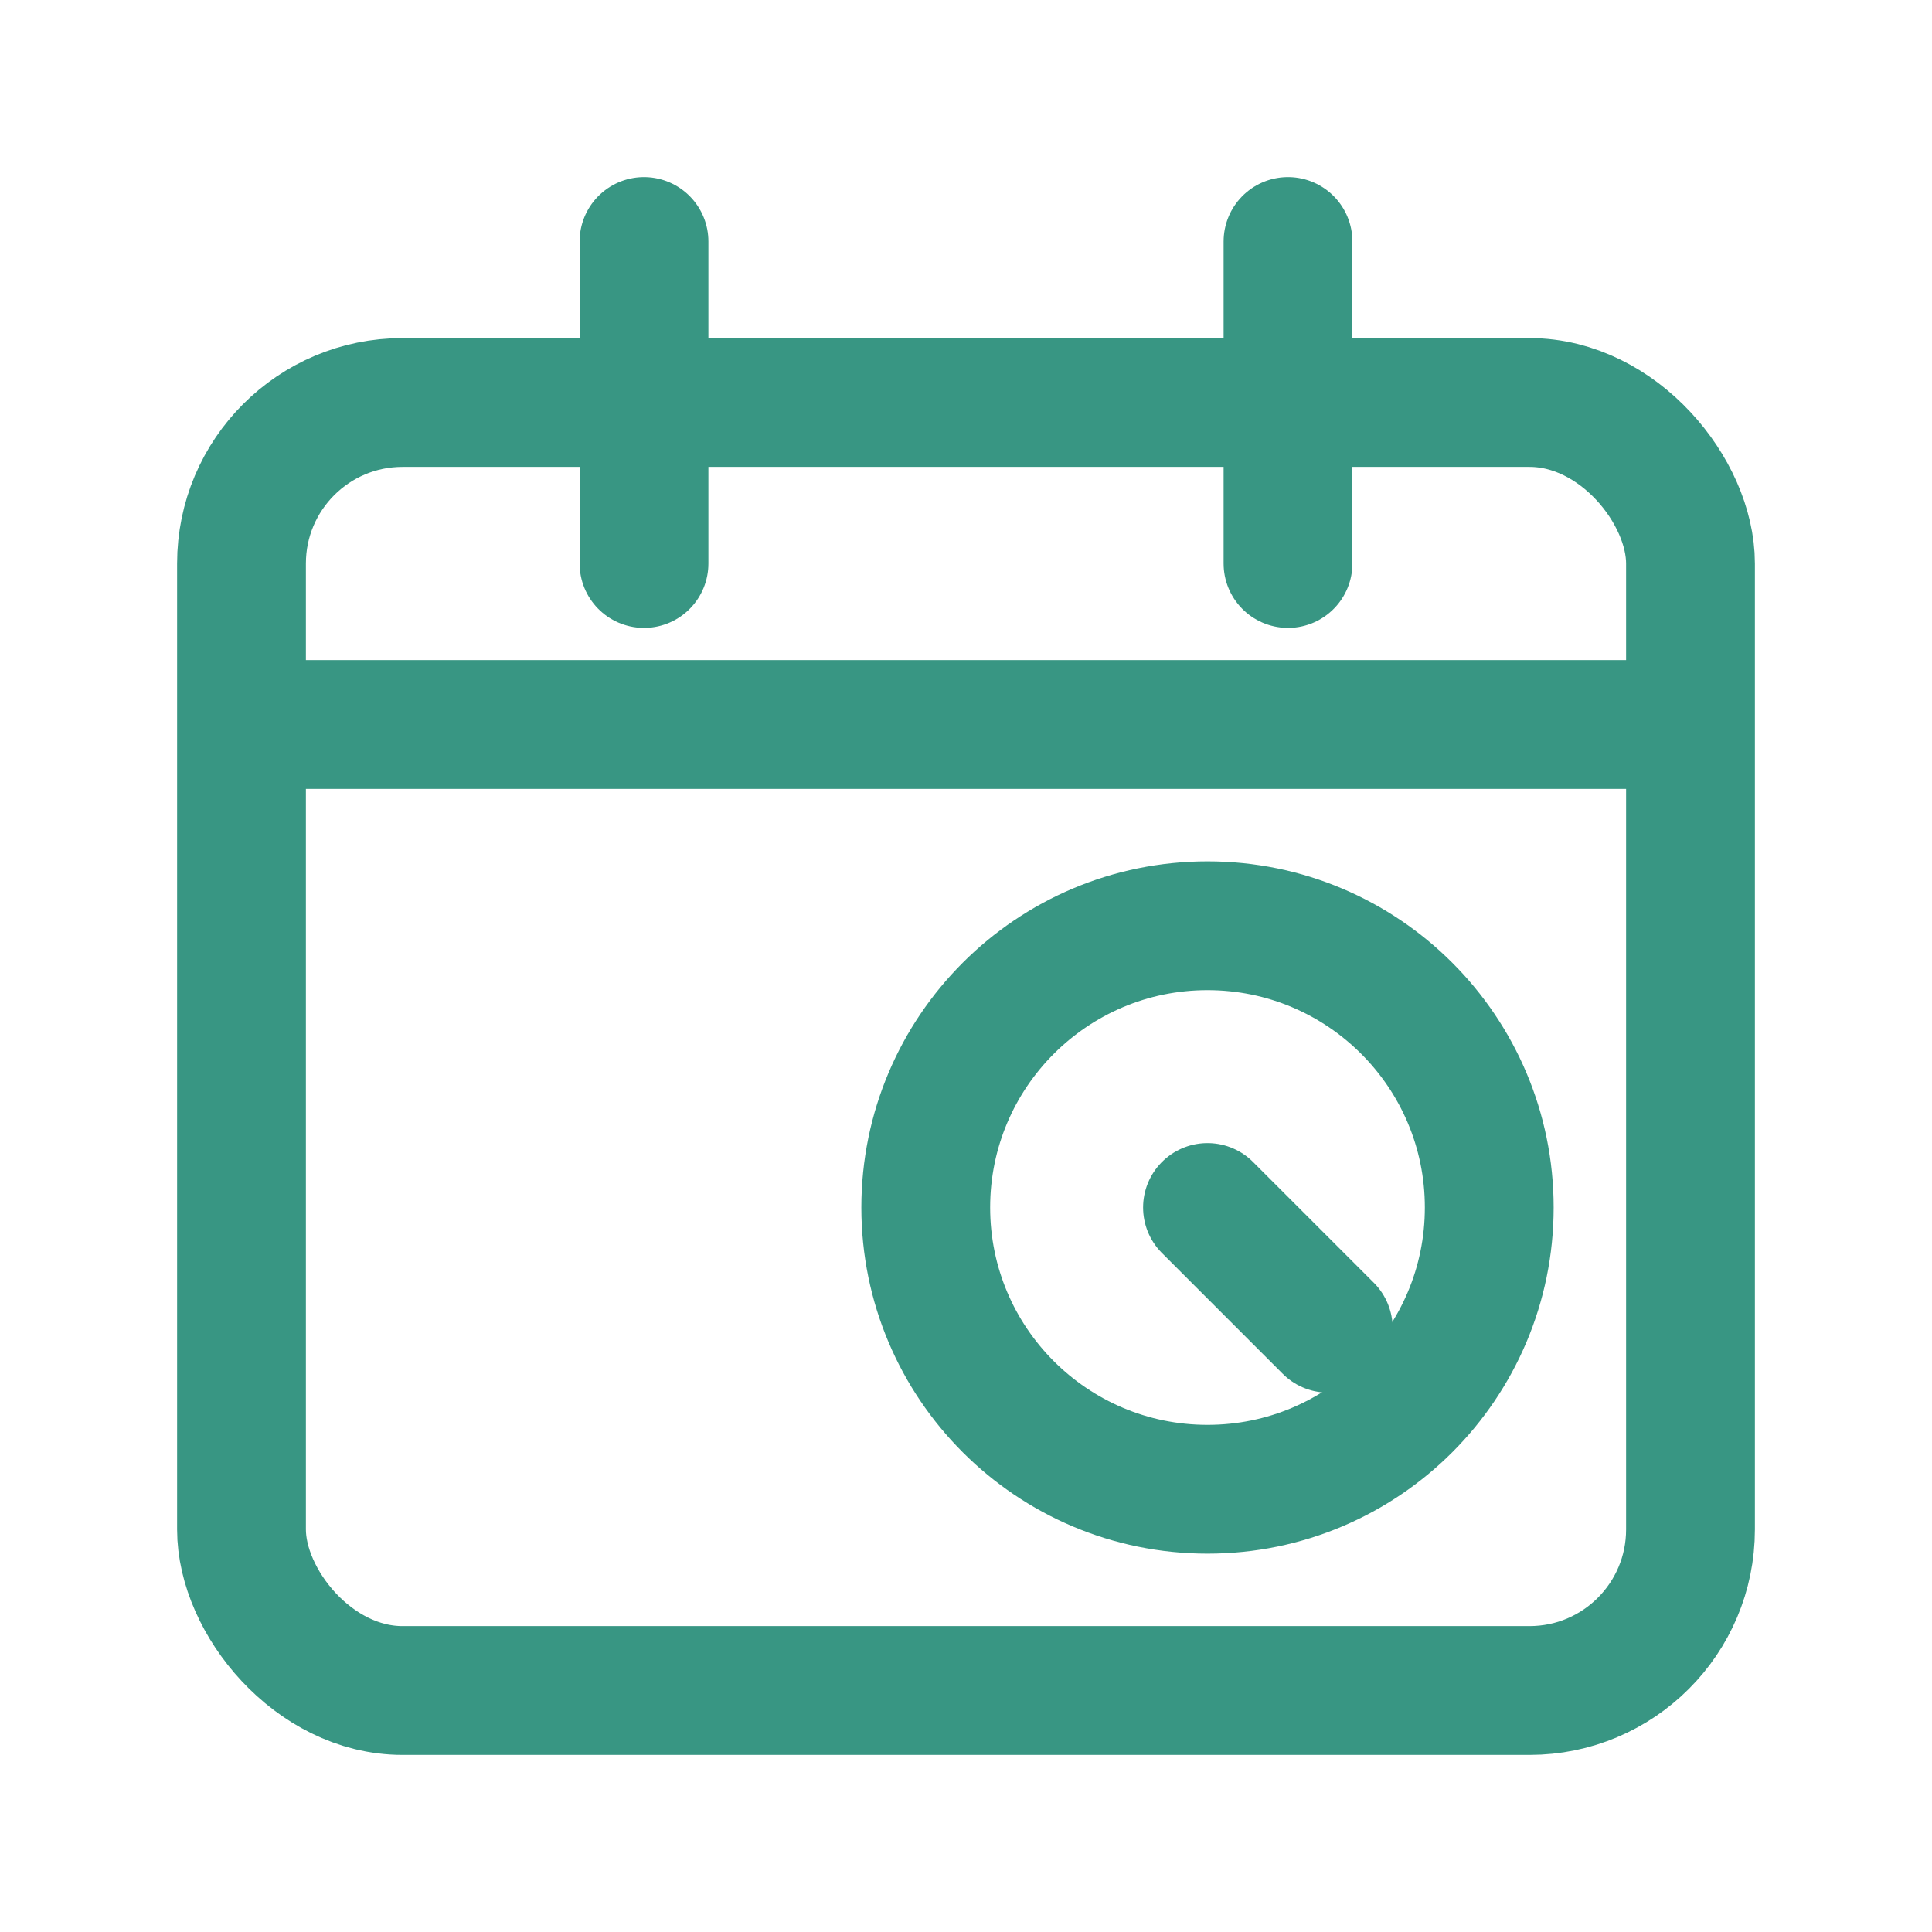 <?xml version="1.0" encoding="UTF-8"?> <svg xmlns="http://www.w3.org/2000/svg" width="24" height="24" fill="none" viewBox="0 0 24 24"><rect x="3" y="5" width="18" height="16" rx="2" stroke="#389683" stroke-width="1.6"></rect><path stroke="#389683" stroke-width="1.6" stroke-linecap="round" d="M8 3v4M16 3v4"></path><path stroke="#389683" stroke-width="1.6" d="M3 9h18"></path><circle cx="15" cy="15" r="3.5" stroke="#389683" stroke-width="1.6"></circle><path stroke="#389683" stroke-width="1.6" stroke-linecap="round" d="M15 15l1.5 1.5"></path></svg> 